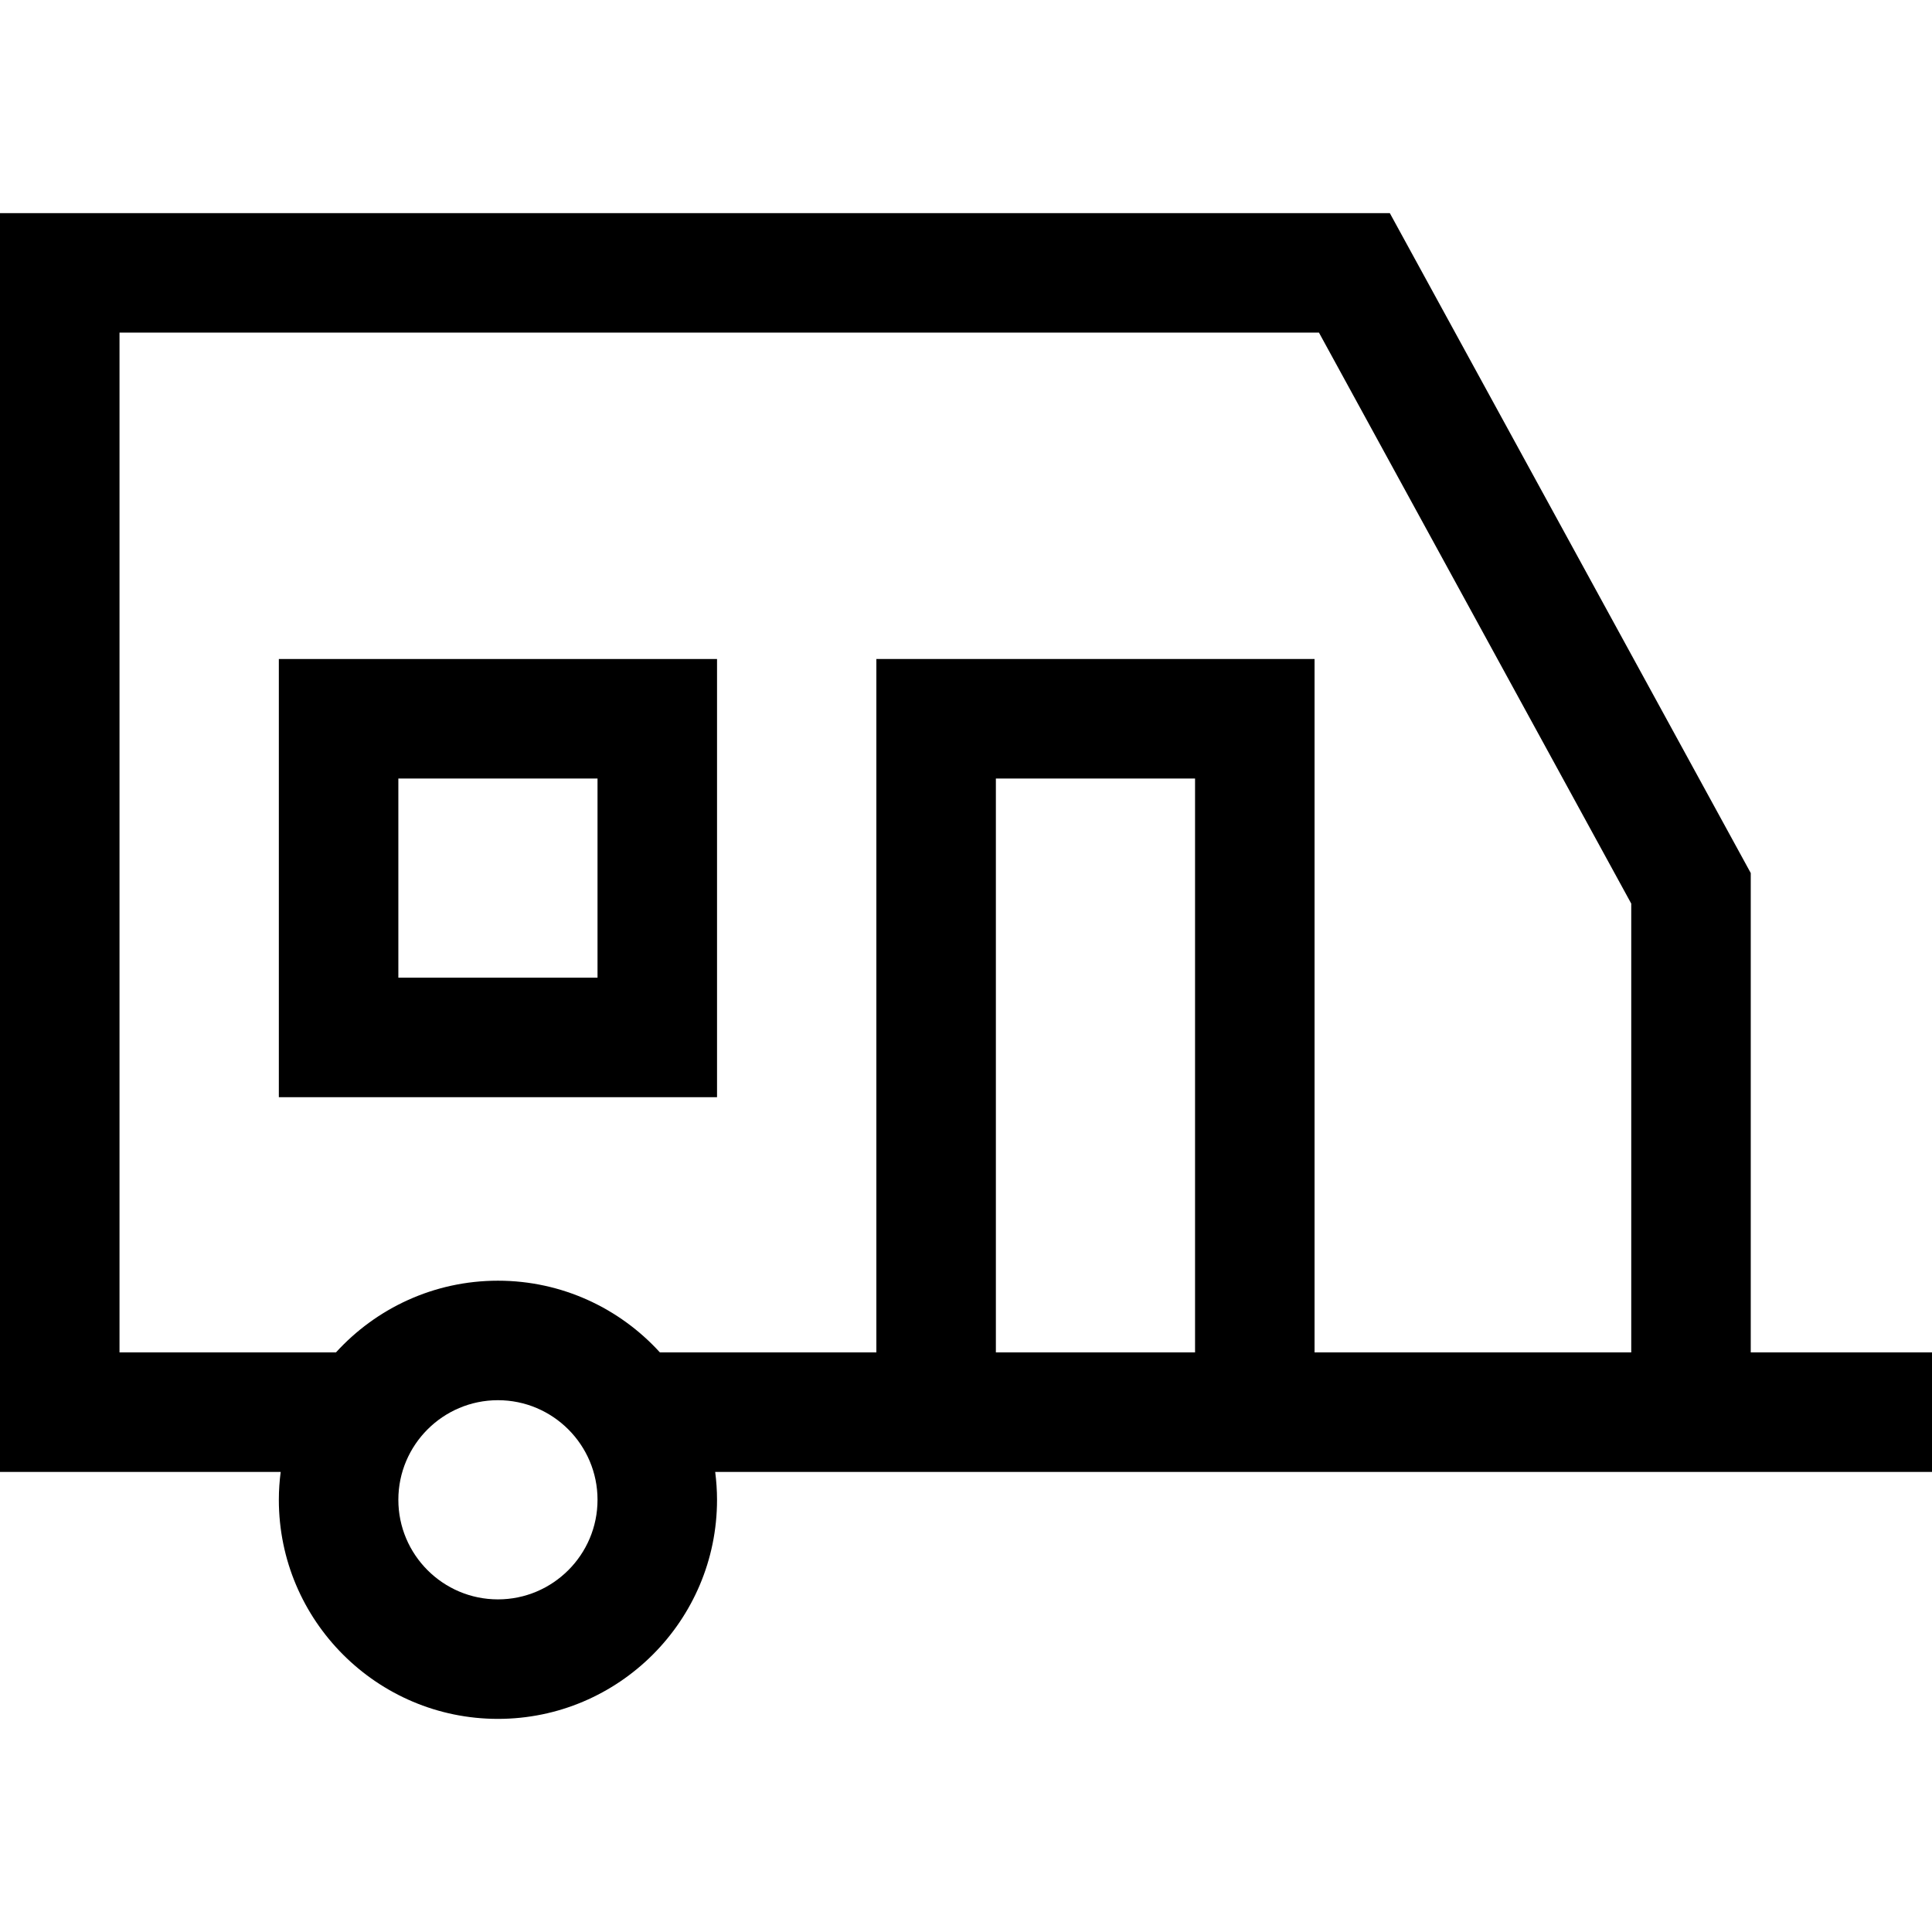 <?xml version="1.0" encoding="iso-8859-1"?>
<!-- Generator: Adobe Illustrator 19.0.0, SVG Export Plug-In . SVG Version: 6.00 Build 0)  -->
<svg version="1.1" id="Layer_1" xmlns="http://www.w3.org/2000/svg" xmlns:xlink="http://www.w3.org/1999/xlink" x="0px" y="0px"
	 viewBox="0 0 485 485" style="enable-background:new 0 0 485 485;" xml:space="preserve">
<g>
	<path d="M485,339.5h-45.5V219.166L348.893,53.5H0v316h70.461c-0.293,2.294-0.461,4.627-0.461,7c0,30.327,24.673,55,55,55
		s55-24.673,55-55c0-2.373-0.168-4.706-0.461-7H485V339.5z M125,401.5c-13.785,0-25-11.215-25-25s11.215-25,25-25s25,11.215,25,25
		S138.785,401.5,125,401.5z M125,321.5c-16.092,0-30.591,6.948-40.658,18H30v-256h301.107L409.5,226.834V339.5H330V165.434H220
		V339.5h-54.342C155.591,328.448,141.092,321.5,125,321.5z M300,339.5h-50V195.434h50V339.5z"/>
	<path d="M70,165.434v110h110v-110H70z M150,245.434h-50v-50h50V245.434z"/>
</g>
<g>
</g>
<g>
</g>
<g>
</g>
<g>
</g>
<g>
</g>
<g>
</g>
<g>
</g>
<g>
</g>
<g>
</g>
<g>
</g>
<g>
</g>
<g>
</g>
<g>
</g>
<g>
</g>
<g>
</g>
</svg>
